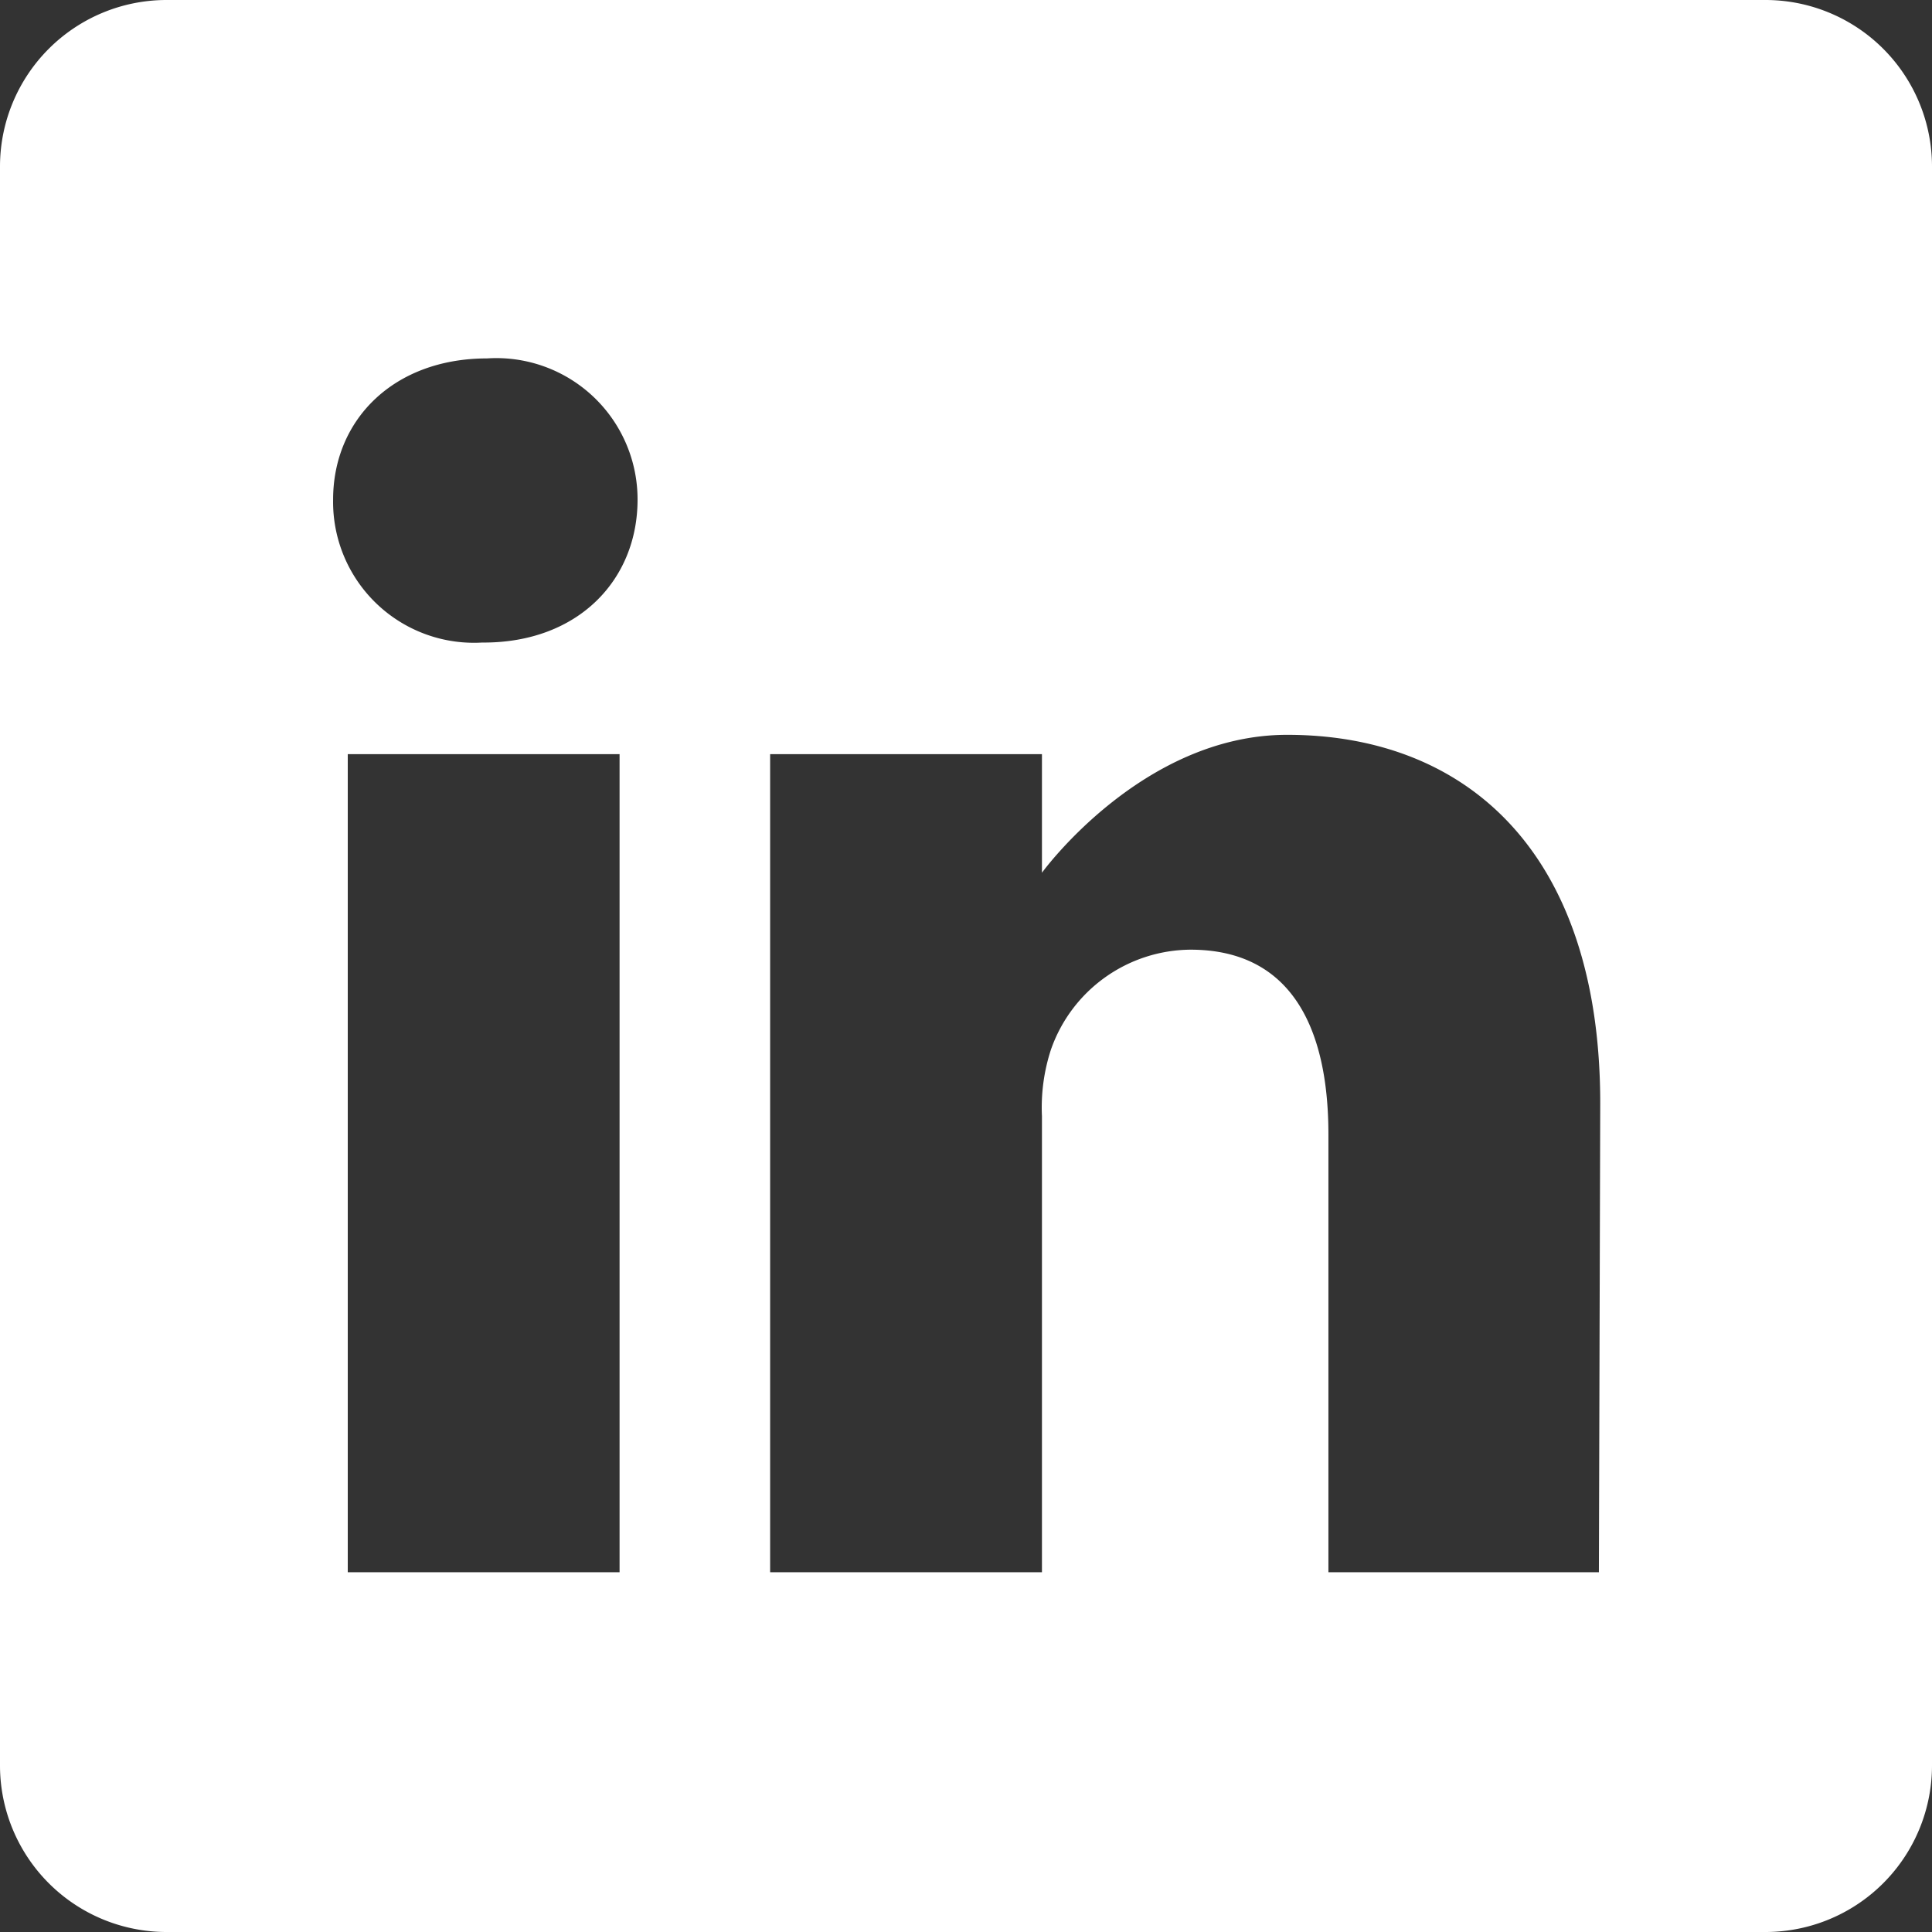 <?xml version="1.0" encoding="UTF-8"?>
<svg xmlns="http://www.w3.org/2000/svg" viewBox="0 0 58 58">
  <rect x="0" y="0" width="58" height="58" fill="#333333" stroke="none"/>
  <title>linkedin-lid</title>
  <path d="M53,0H5A5,5,0,0,0,0,5V53a5,5,0,0,0,5,5H53a5,5,0,0,0,5-5V5A5,5,0,0,0,53,0ZM18.6,47.2H10.44V22.64H18.6ZM14.52,19.29h-.05A4.23,4.23,0,0,1,10,15c0-2.41,1.83-4.24,4.62-4.24A4.24,4.24,0,0,1,19.14,15C19.14,17.4,17.37,19.29,14.52,19.29ZM48,47.2H39.88V34.06c0-3.3-1.18-5.55-4.14-5.55a4.47,4.47,0,0,0-4.19,3,5.6,5.6,0,0,0-.27,2V47.2H23.12V22.64h8.16V26.2s3-4.14,7.36-4.14c5.37,0,9.4,3.51,9.4,11.06Z" style="fill:#fff"></path>
</svg>
